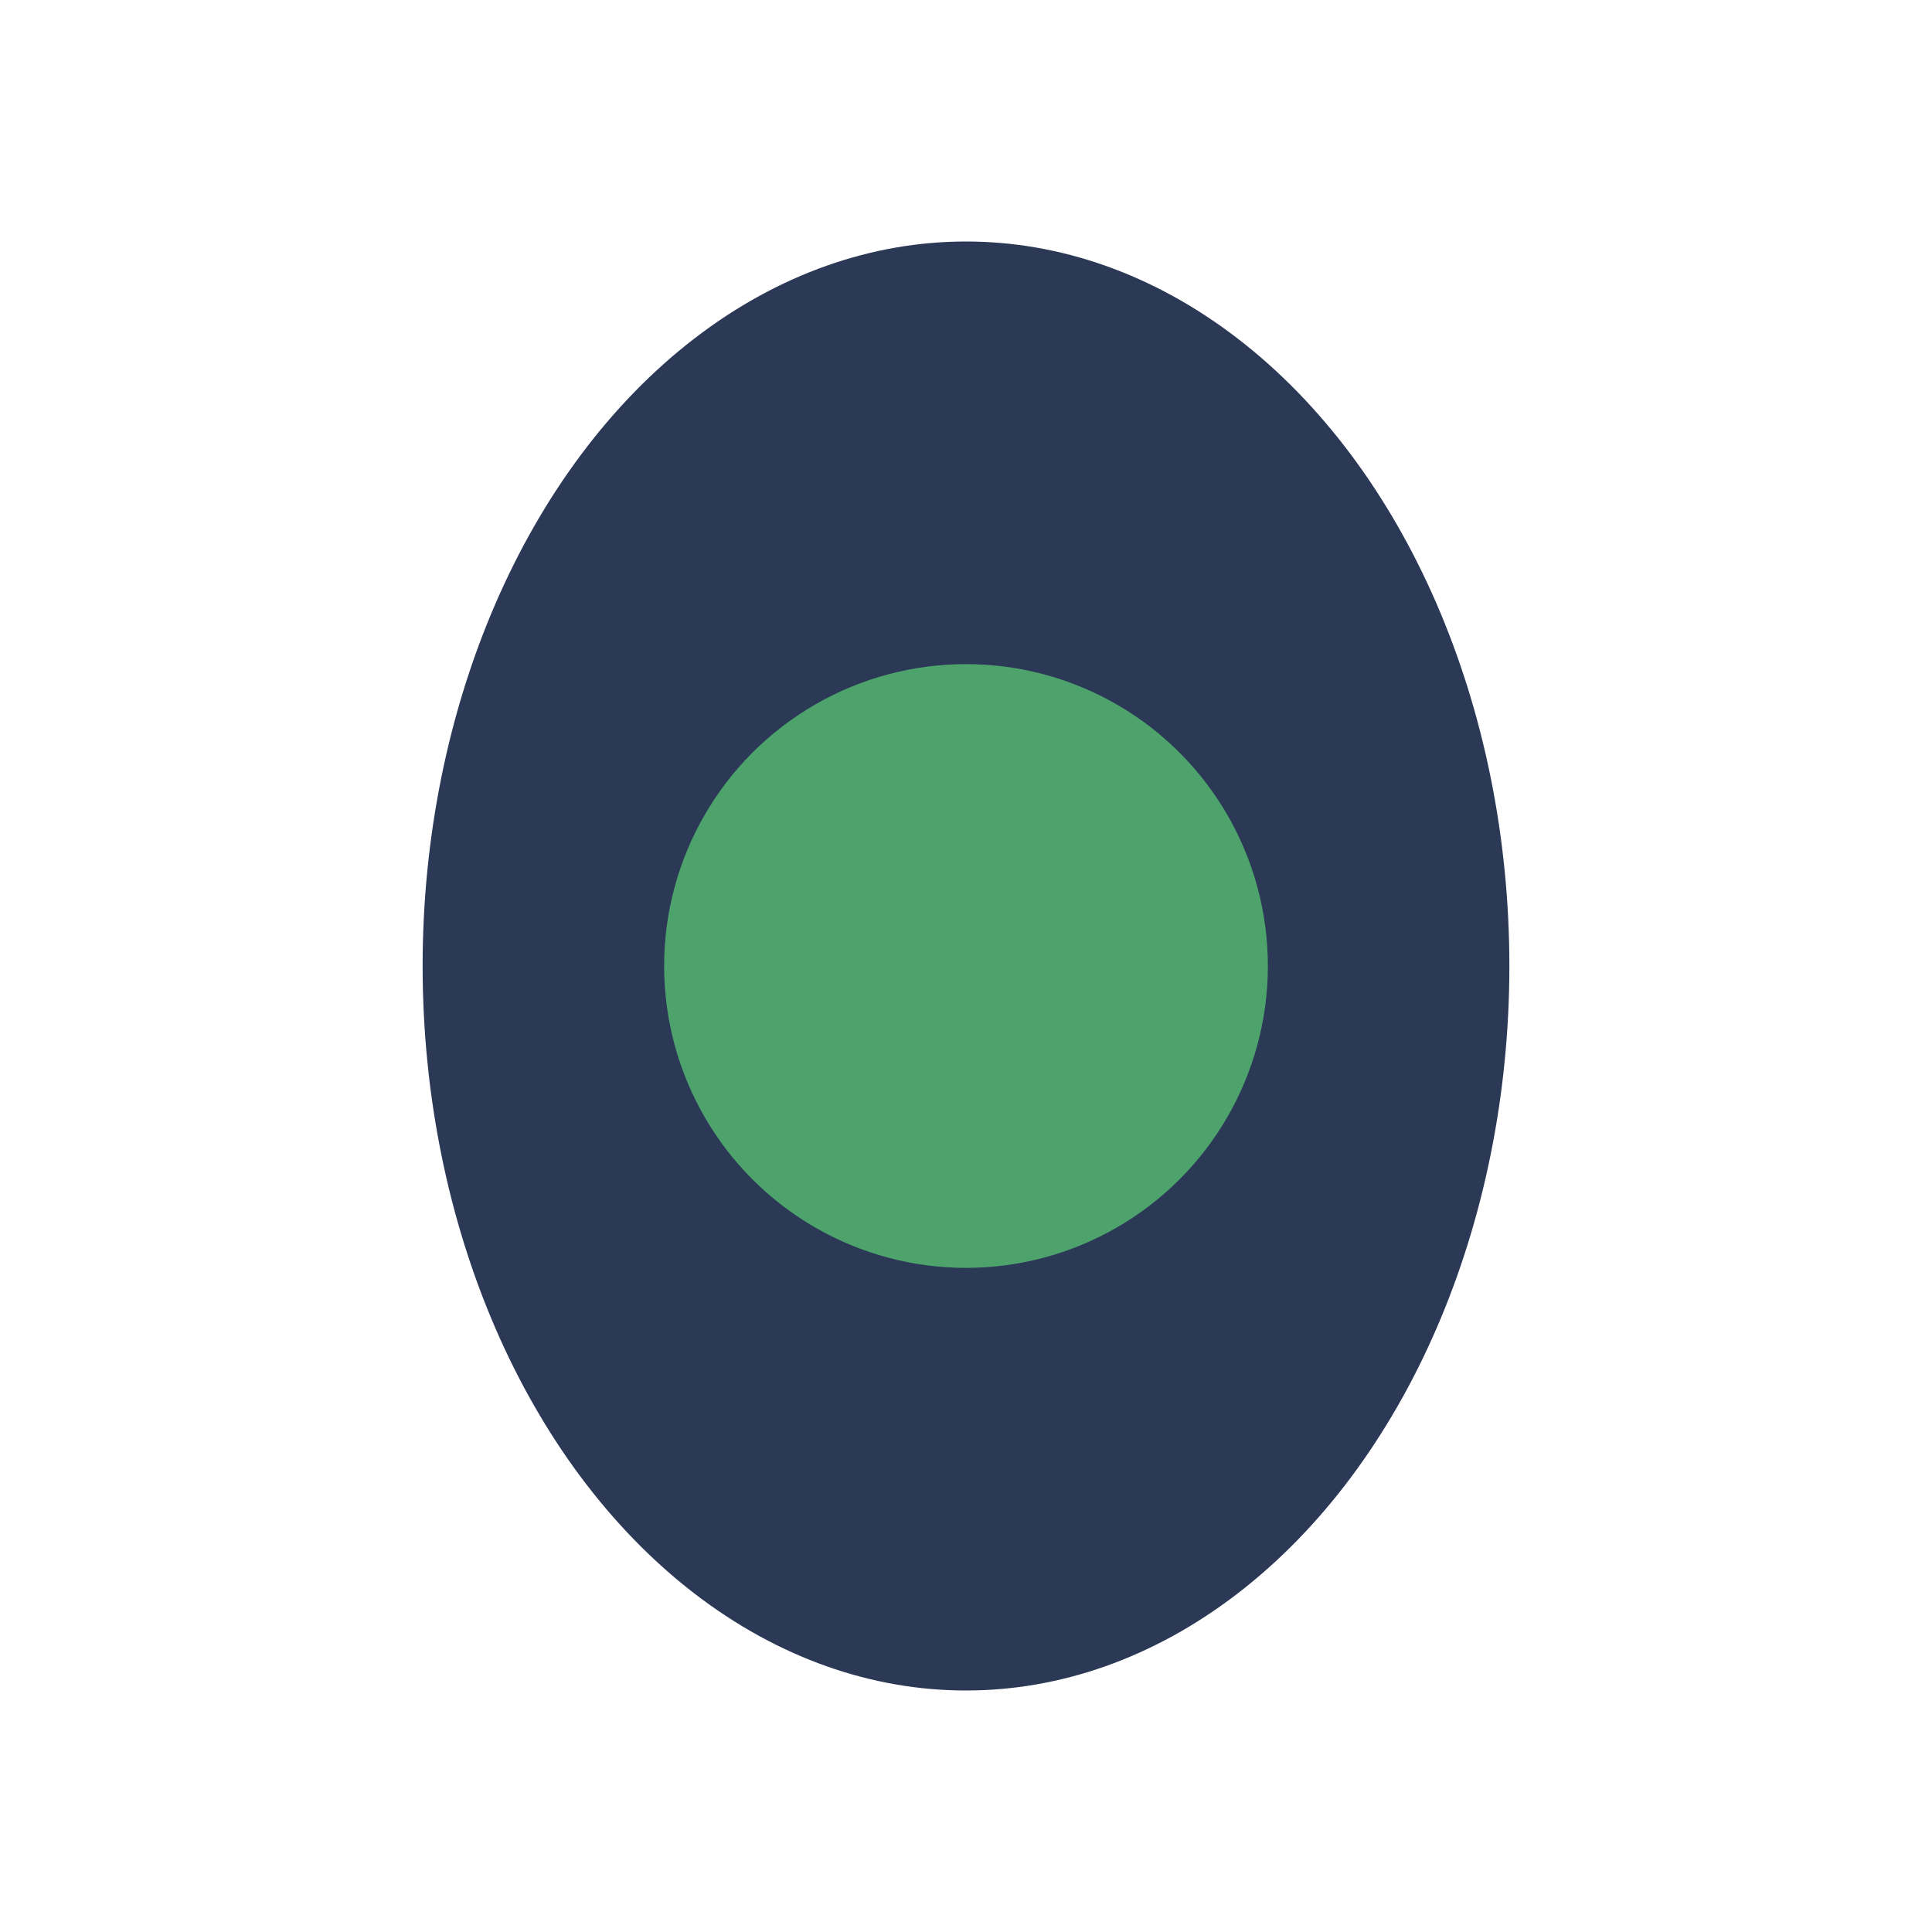 <?xml version="1.0" encoding="UTF-8"?>
<svg xmlns="http://www.w3.org/2000/svg" width="32" height="32" viewBox="0 0 32 32"><ellipse cx="16" cy="16" rx="9" ry="12" fill="#2B3856"/><circle cx="16" cy="16" r="5" fill="#4DA36B"/></svg>